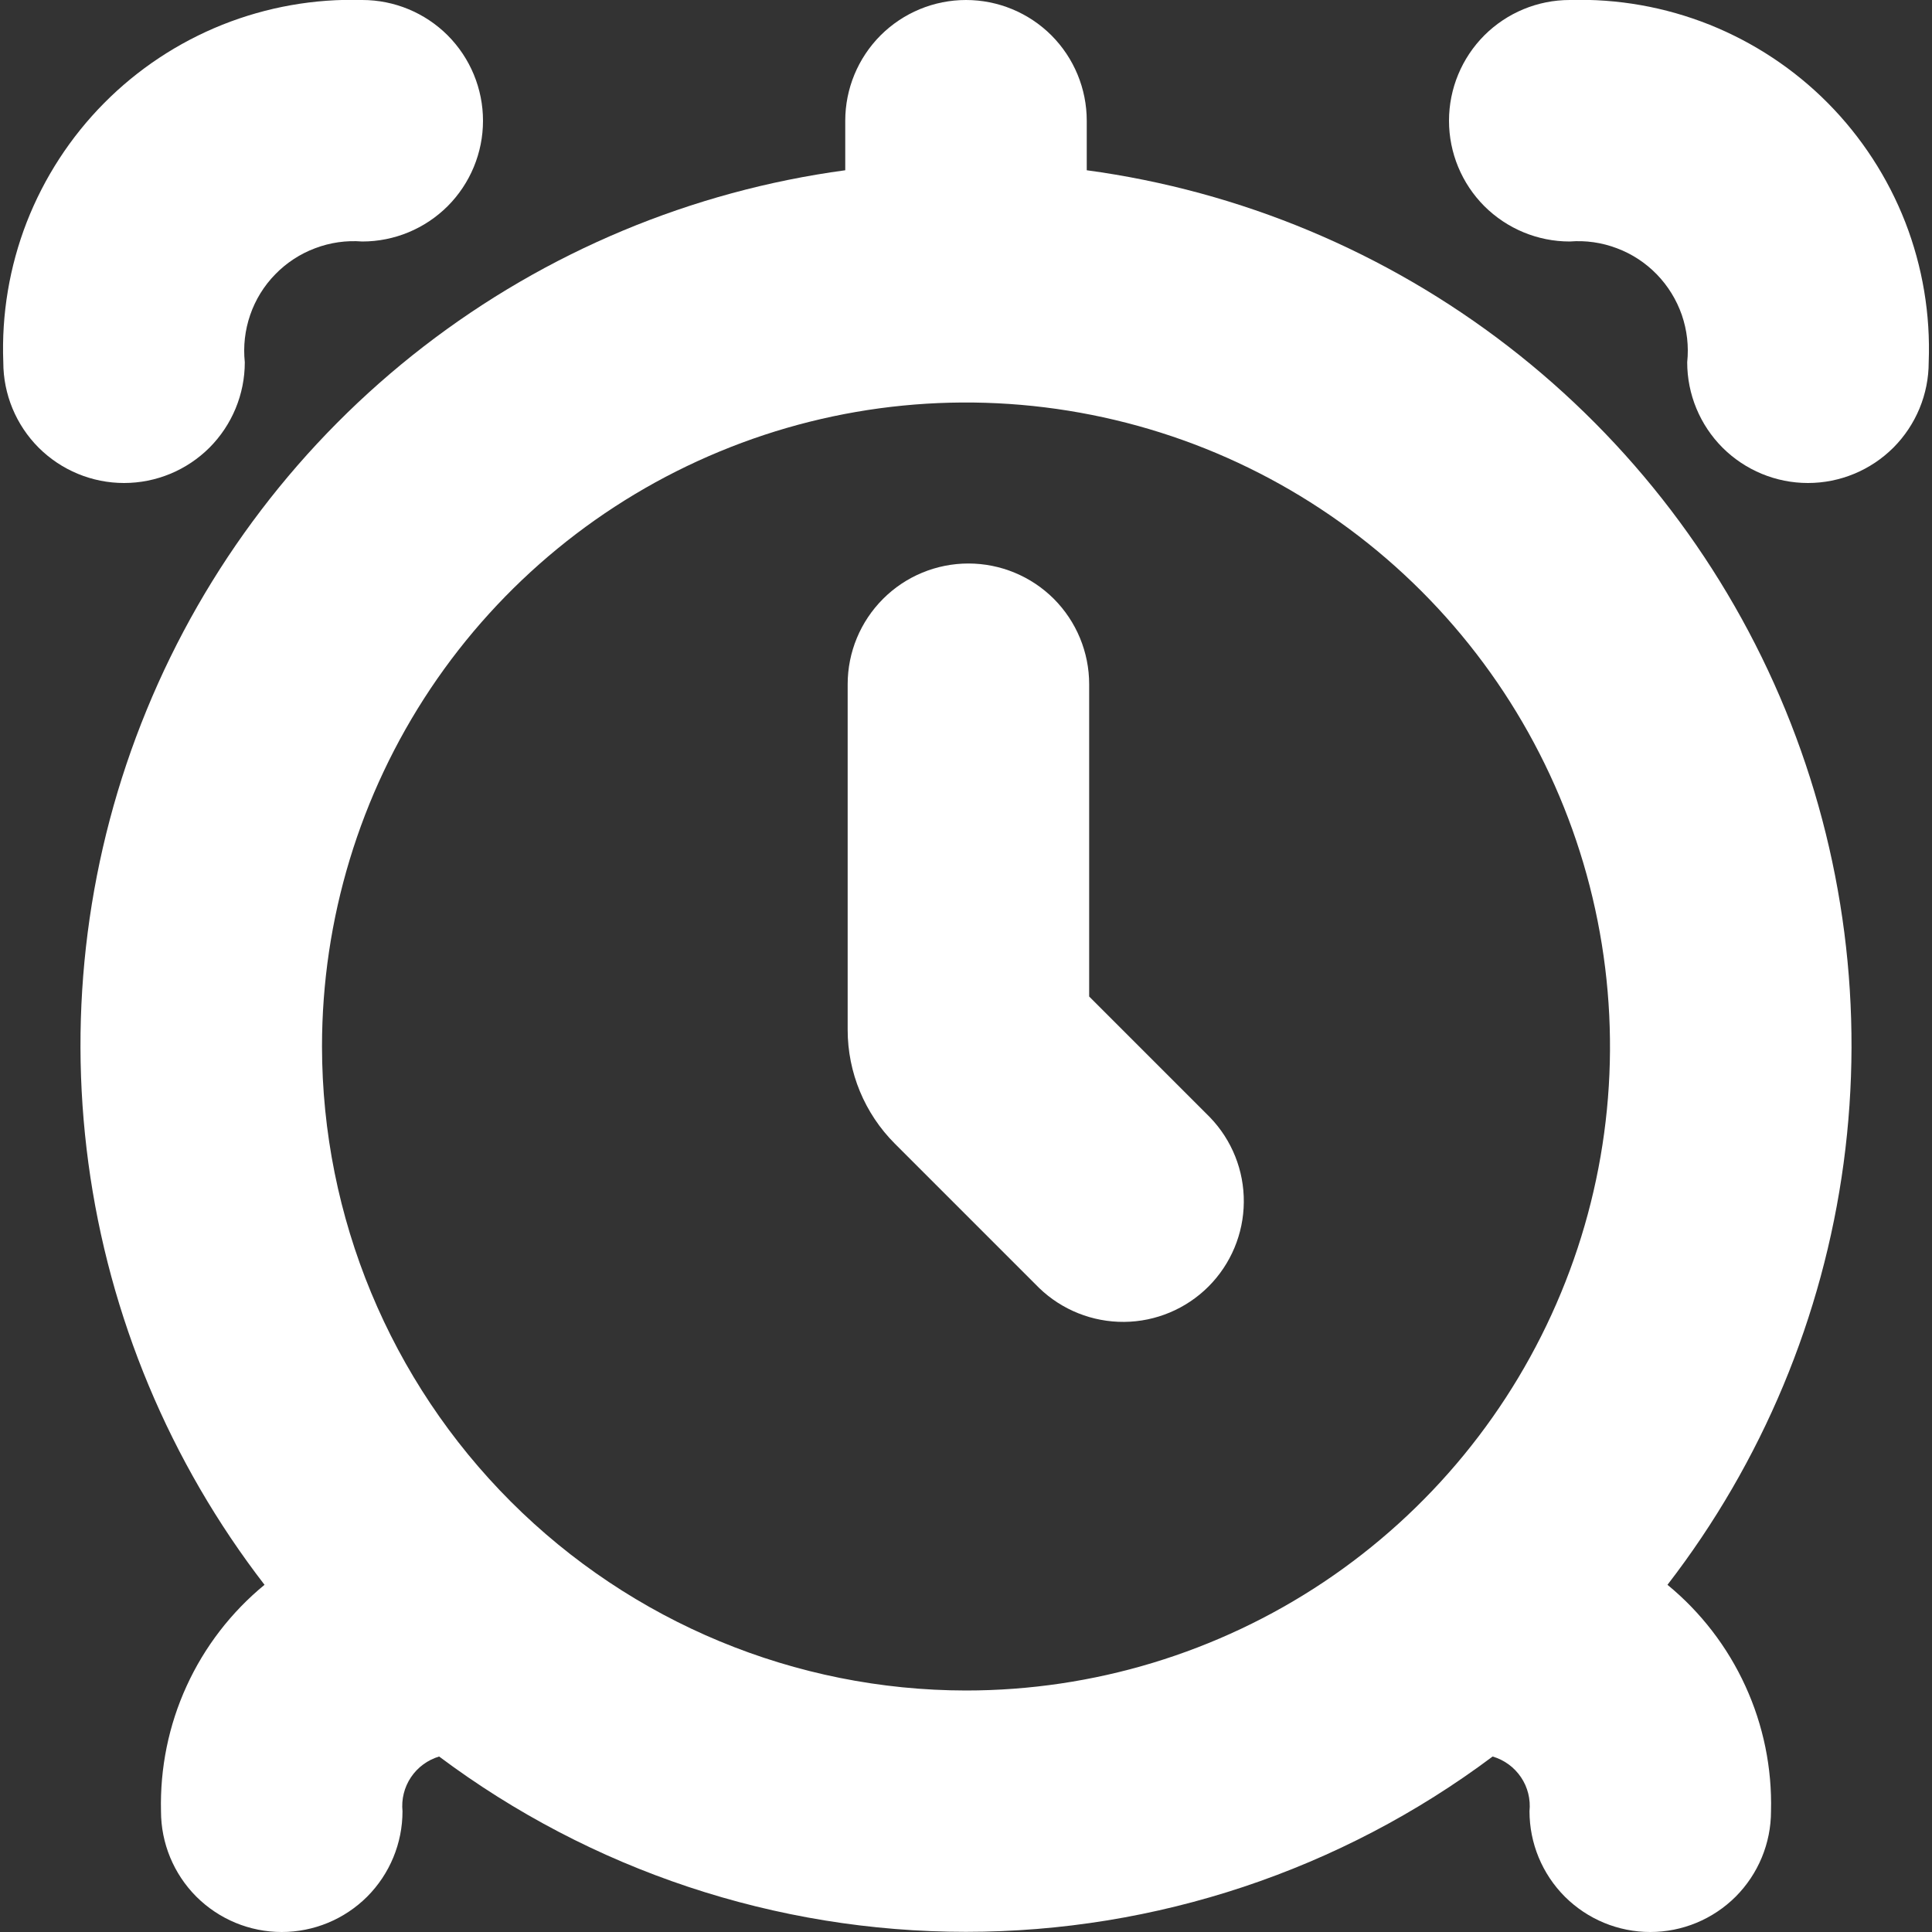 <?xml version="1.0" encoding="UTF-8"?> <svg xmlns="http://www.w3.org/2000/svg" width="24" height="24" viewBox="0 0 24 24" fill="none"><rect x="0" y="0" width="24" height="24" fill="#333333" stroke="none"/><g clip-path="url(#clip0_405_1812)"><path d="M13.5 2.115V1.5C13.5 1.102 13.342 0.721 13.061 0.439C12.779 0.158 12.398 0 12 0C11.602 0 11.221 0.158 10.939 0.439C10.658 0.721 10.5 1.102 10.5 1.5V2.115C8.592 2.373 6.786 3.128 5.263 4.304C3.739 5.481 2.553 7.038 1.822 8.819C1.09 10.6 0.841 12.541 1.098 14.449C1.355 16.357 2.11 18.163 3.286 19.687C2.872 20.027 2.541 20.457 2.318 20.945C2.095 21.432 1.987 21.964 2 22.5C2 22.898 2.158 23.279 2.439 23.561C2.721 23.842 3.102 24 3.5 24C3.898 24 4.279 23.842 4.561 23.561C4.842 23.279 5 22.898 5 22.5C4.985 22.351 5.022 22.202 5.105 22.078C5.188 21.954 5.312 21.863 5.455 21.82C7.344 23.234 9.639 23.998 11.999 23.998C14.358 23.998 16.654 23.234 18.542 21.82C18.686 21.862 18.81 21.953 18.894 22.077C18.978 22.201 19.015 22.351 19 22.5C19 22.898 19.158 23.279 19.439 23.561C19.721 23.842 20.102 24 20.5 24C20.898 24 21.279 23.842 21.561 23.561C21.842 23.279 22 22.898 22 22.5C22.014 21.964 21.905 21.432 21.682 20.945C21.459 20.457 21.128 20.027 20.714 19.687C21.89 18.163 22.645 16.357 22.902 14.449C23.159 12.541 22.91 10.6 22.179 8.819C21.448 7.038 20.261 5.481 18.737 4.304C17.214 3.128 15.408 2.373 13.5 2.115ZM4 13C4 11.418 4.469 9.871 5.348 8.555C6.227 7.24 7.477 6.214 8.939 5.609C10.4 5.003 12.009 4.845 13.561 5.154C15.113 5.462 16.538 6.224 17.657 7.343C18.776 8.462 19.538 9.887 19.846 11.439C20.155 12.991 19.997 14.6 19.391 16.061C18.786 17.523 17.76 18.773 16.445 19.652C15.129 20.531 13.582 21 12 21C9.879 20.998 7.846 20.154 6.346 18.654C4.846 17.154 4.002 15.121 4 13Z" fill="white"></path><path d="M19.5 -2.3529e-05C19.102 -2.3529e-05 18.721 0.158 18.439 0.439C18.158 0.721 18 1.102 18 1.5C18 1.898 18.158 2.279 18.439 2.561C18.721 2.842 19.102 3 19.5 3C19.699 2.984 19.899 3.013 20.086 3.084C20.273 3.154 20.442 3.265 20.581 3.408C20.72 3.551 20.826 3.723 20.892 3.912C20.957 4.101 20.98 4.301 20.959 4.5C20.959 4.898 21.117 5.279 21.398 5.561C21.68 5.842 22.061 6 22.459 6C22.857 6 23.238 5.842 23.52 5.561C23.801 5.279 23.959 4.898 23.959 4.5C23.982 3.906 23.883 3.314 23.668 2.76C23.452 2.207 23.125 1.703 22.707 1.281C22.289 0.859 21.788 0.528 21.237 0.307C20.685 0.087 20.094 -0.018 19.5 -2.3529e-05Z" fill="white"></path><path d="M3.041 4.5C3.02 4.301 3.043 4.101 3.108 3.912C3.173 3.723 3.279 3.551 3.419 3.408C3.558 3.265 3.727 3.154 3.914 3.084C4.101 3.013 4.301 2.984 4.5 3C4.898 3 5.279 2.842 5.561 2.561C5.842 2.279 6 1.898 6 1.5C6 1.102 5.842 0.721 5.561 0.439C5.279 0.158 4.898 -2.3529e-05 4.5 -2.3529e-05C3.906 -0.018 3.315 0.087 2.763 0.307C2.211 0.528 1.711 0.859 1.293 1.281C0.875 1.703 0.548 2.207 0.332 2.76C0.117 3.314 0.018 3.906 0.041 4.5C0.041 4.898 0.199 5.279 0.48 5.561C0.762 5.842 1.143 6 1.541 6C1.939 6 2.32 5.842 2.602 5.561C2.883 5.279 3.041 4.898 3.041 4.5Z" fill="white"></path><path d="M13.53 12.379V8.5C13.53 8.102 13.372 7.721 13.091 7.439C12.809 7.158 12.428 7 12.03 7C11.632 7 11.251 7.158 10.97 7.439C10.688 7.721 10.53 8.102 10.53 8.5V12.793C10.53 13.323 10.741 13.832 11.116 14.207L12.909 16C13.192 16.273 13.571 16.424 13.964 16.421C14.357 16.418 14.734 16.26 15.012 15.982C15.29 15.704 15.448 15.327 15.451 14.934C15.455 14.541 15.303 14.162 15.03 13.879L13.53 12.379Z" fill="white"></path></g><defs><clipPath id="clip0_405_1812"><rect width="24" height="24" fill="white"></rect></clipPath></defs></svg> 